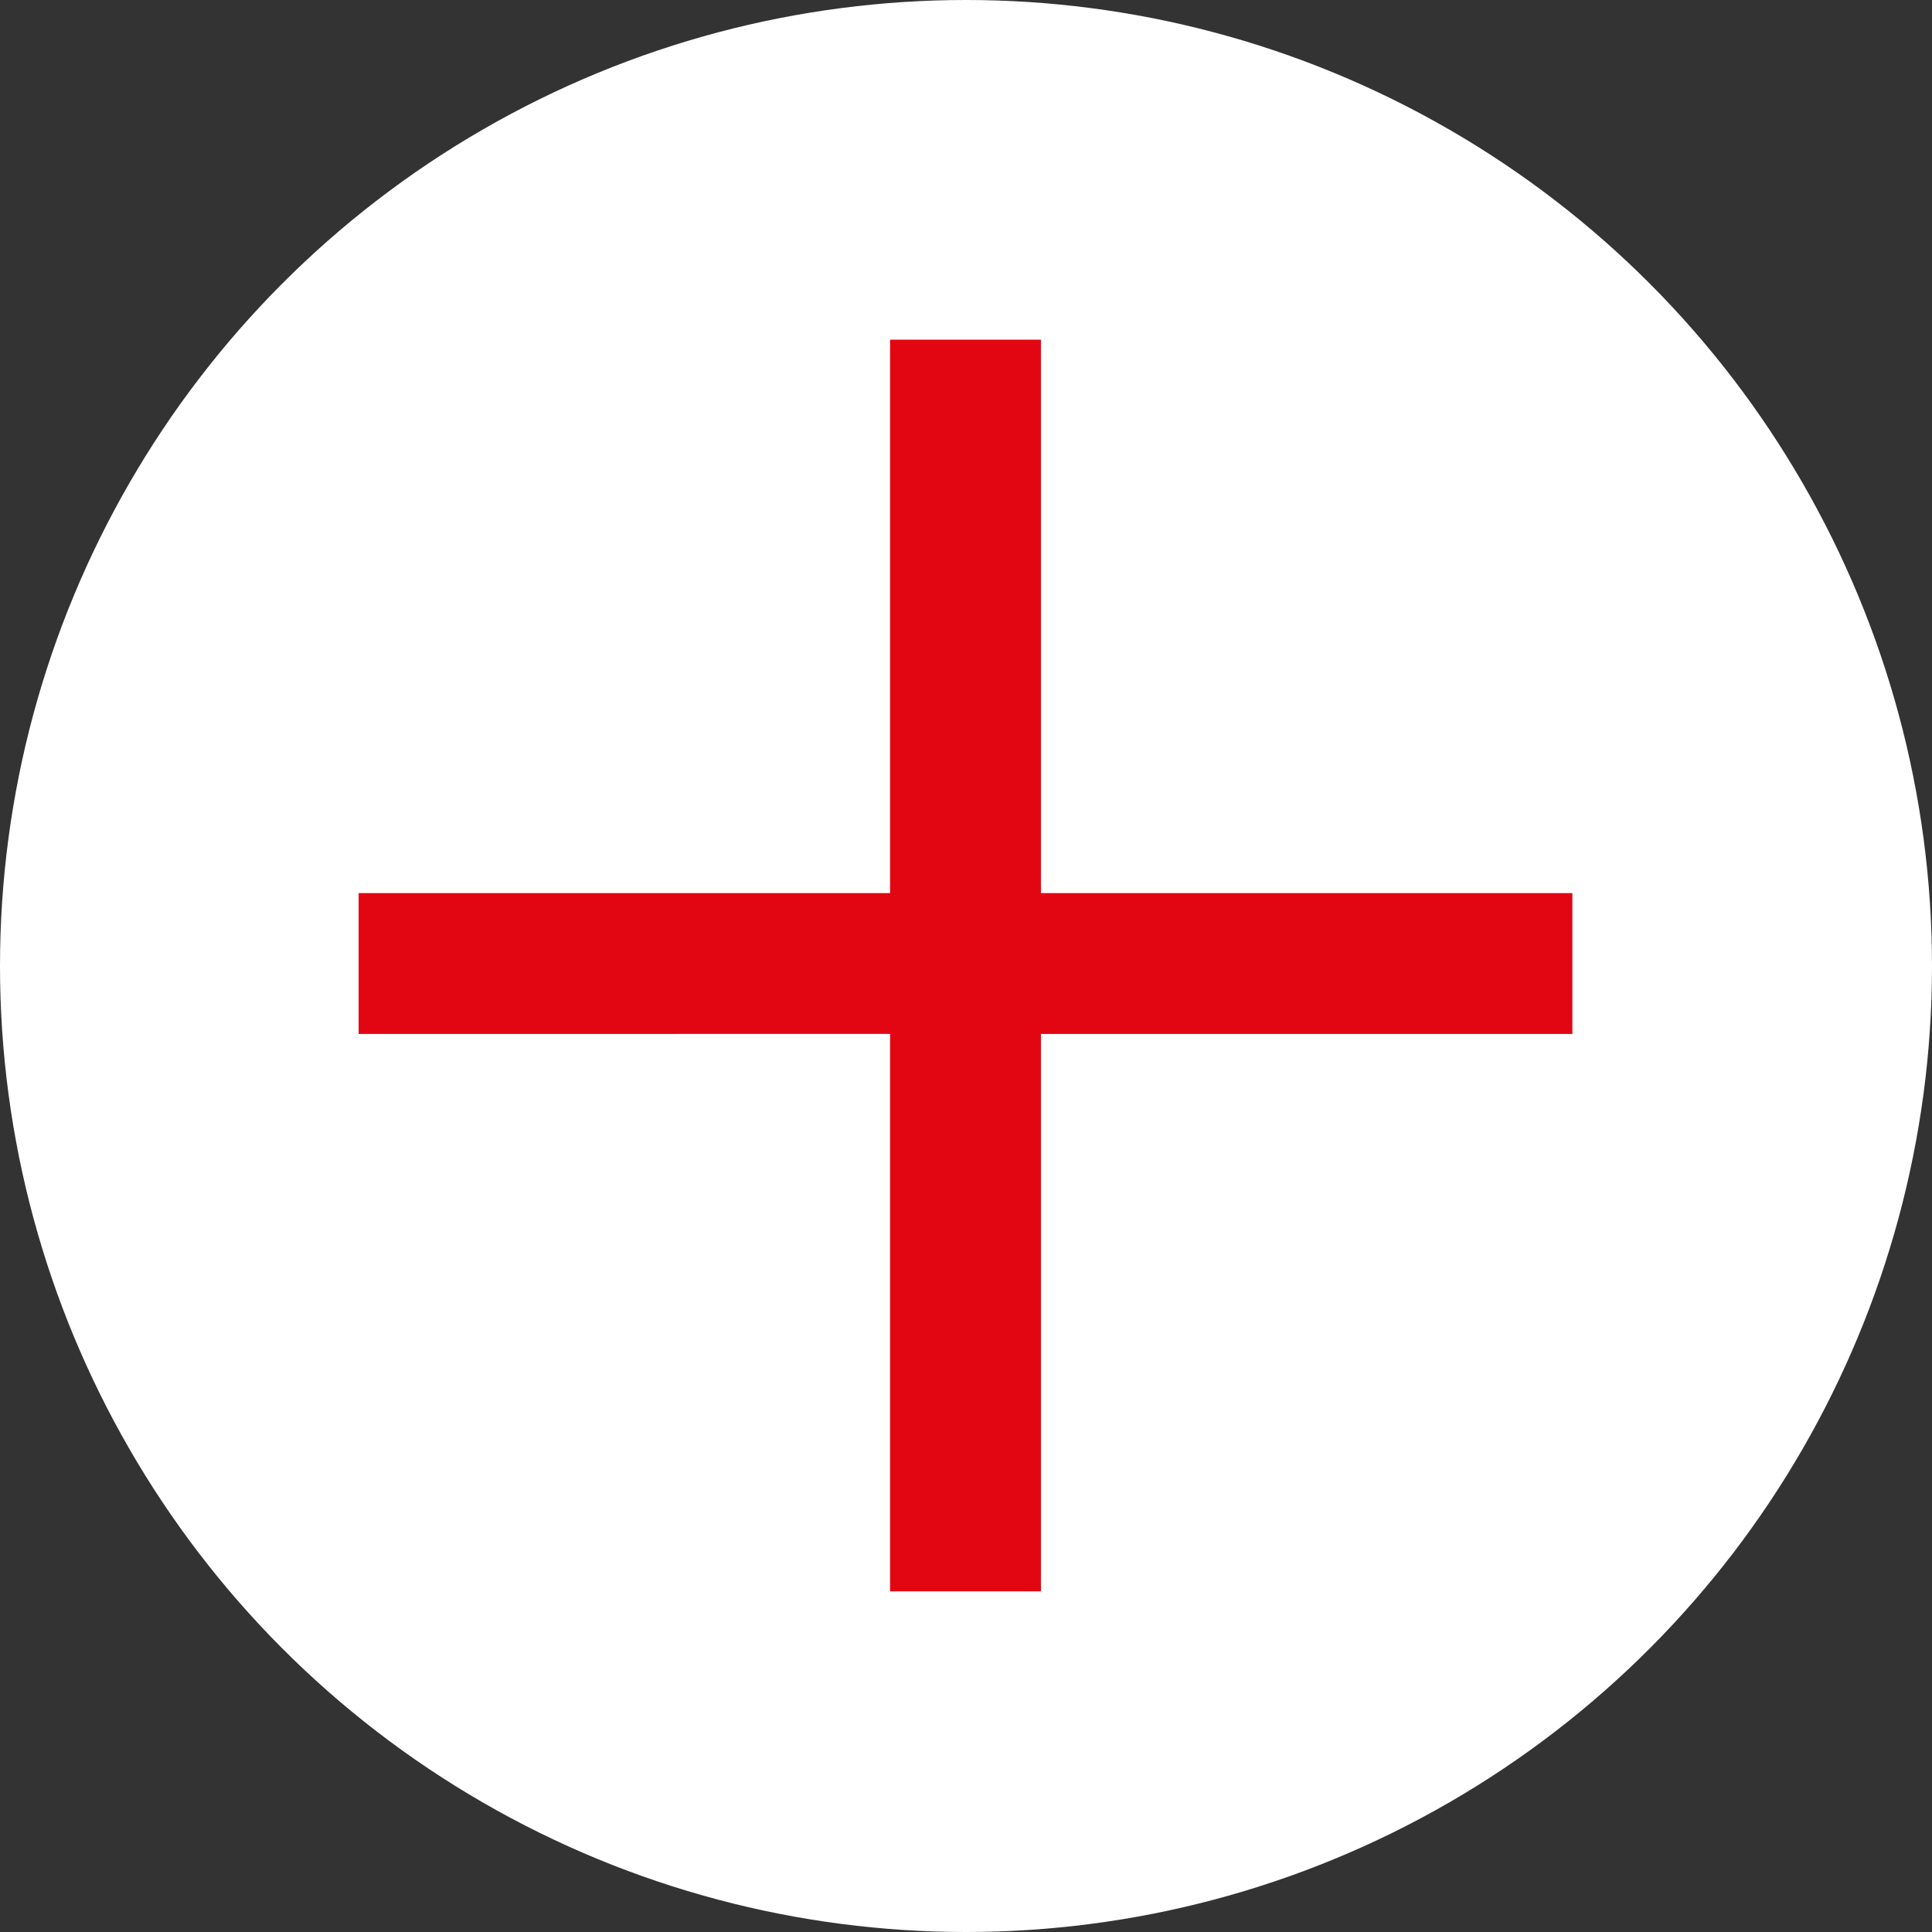 <?xml version="1.0" encoding="UTF-8"?> <!-- Generator: Adobe Illustrator 26.4.1, SVG Export Plug-In . SVG Version: 6.00 Build 0) --> <svg xmlns="http://www.w3.org/2000/svg" xmlns:xlink="http://www.w3.org/1999/xlink" id="Слой_1" x="0px" y="0px" viewBox="0 0 19.34 19.34" style="enable-background:new 0 0 19.34 19.34;" xml:space="preserve"><rect x="0" y="0" width="19.34" height="19.34" fill="#333333" stroke="none"/> <style type="text/css"> .st0{fill:url(#SVGID_1_);} .st1{fill:url(#SVGID_00000098184294013715234400000012982964112162173368_);} .st2{fill:none;} .st3{fill:url(#SVGID_00000017508741768142555910000015008547058459846289_);} .st4{fill:url(#SVGID_00000181051827837130798750000000387342695579272331_);} .st5{opacity:0.5;} .st6{fill-rule:evenodd;clip-rule:evenodd;fill:url(#SVGID_00000161606993828065433770000005235461222800413361_);} .st7{fill-rule:evenodd;clip-rule:evenodd;fill:url(#SVGID_00000136377047066039505720000005083329749910764182_);} .st8{fill-rule:evenodd;clip-rule:evenodd;fill:url(#SVGID_00000065774349311979100600000002546088326682189245_);} .st9{fill-rule:evenodd;clip-rule:evenodd;fill:url(#SVGID_00000029746958694825250040000000948967968755434397_);} .st10{fill-rule:evenodd;clip-rule:evenodd;fill:url(#SVGID_00000067230957889459176900000013599334109950905492_);} .st11{fill-rule:evenodd;clip-rule:evenodd;fill:url(#SVGID_00000150818504882350974780000002013920016532297124_);} .st12{fill-rule:evenodd;clip-rule:evenodd;fill:url(#SVGID_00000005264302957046740970000006459294346093639833_);} .st13{fill-rule:evenodd;clip-rule:evenodd;fill:url(#SVGID_00000183231262165604874140000017225994102135023534_);} .st14{fill-rule:evenodd;clip-rule:evenodd;fill:url(#SVGID_00000000935554534751238110000007618741867143548319_);} .st15{fill-rule:evenodd;clip-rule:evenodd;fill:#FFFFFF;} .st16{fill-rule:evenodd;clip-rule:evenodd;fill:#E32A2C;} .st17{fill:#1D70B7;} .st18{fill:#134484;} .st19{fill:#FFFFFF;} .st20{fill:#E20613;} .st21{fill:#E20613;stroke:#FFFFFF;stroke-linecap:round;stroke-linejoin:round;stroke-miterlimit:10;} .st22{fill:none;stroke:#FFFFFF;stroke-linecap:round;stroke-linejoin:round;stroke-miterlimit:10;} .st23{fill:url(#SVGID_00000060022830374040929970000002540716694435178653_);} .st24{opacity:0.59;} .st25{clip-path:url(#SVGID_00000050620986363380606270000001118916515464326585_);fill:#C9CCD2;} .st26{fill-rule:evenodd;clip-rule:evenodd;fill:url(#SVGID_00000035490007213175233290000002657079312720786345_);} .st27{fill-rule:evenodd;clip-rule:evenodd;fill:url(#SVGID_00000047743998041488490720000006856408911348889479_);} .st28{fill-rule:evenodd;clip-rule:evenodd;fill:url(#SVGID_00000068649389970450121010000004175138666846772908_);} .st29{fill-rule:evenodd;clip-rule:evenodd;fill:url(#SVGID_00000112623180346733711470000000544071709150734747_);} .st30{fill-rule:evenodd;clip-rule:evenodd;fill:url(#SVGID_00000027580929863049347690000007497423894978506662_);} .st31{fill-rule:evenodd;clip-rule:evenodd;fill:url(#SVGID_00000140011301399591209980000003349537071210306700_);} .st32{fill-rule:evenodd;clip-rule:evenodd;fill:url(#SVGID_00000098919609973475477660000015169051850994085053_);} .st33{fill-rule:evenodd;clip-rule:evenodd;fill:url(#SVGID_00000064342445208874675060000014982352997972242367_);} .st34{fill-rule:evenodd;clip-rule:evenodd;fill:url(#SVGID_00000127034729334233587650000006479627730792680627_);} .st35{fill-rule:evenodd;clip-rule:evenodd;fill:url(#SVGID_00000041273304408074072020000007253196306185123217_);} .st36{fill-rule:evenodd;clip-rule:evenodd;fill:url(#SVGID_00000183944280579045444890000007528687862250036878_);} .st37{fill-rule:evenodd;clip-rule:evenodd;fill:url(#SVGID_00000043430260463786028260000002397790065037176723_);} .st38{fill-rule:evenodd;clip-rule:evenodd;fill:url(#SVGID_00000093889335362337800920000009896604061176310428_);} .st39{fill-rule:evenodd;clip-rule:evenodd;fill:url(#SVGID_00000057108553910427158480000008507996182437306271_);} .st40{fill-rule:evenodd;clip-rule:evenodd;fill:url(#SVGID_00000098934892477354374690000000573325860815542194_);} .st41{fill-rule:evenodd;clip-rule:evenodd;fill:url(#SVGID_00000136382607246941008370000006313728043698162830_);} .st42{fill-rule:evenodd;clip-rule:evenodd;fill:url(#SVGID_00000173873093160577090350000002114424339363328424_);} .st43{fill-rule:evenodd;clip-rule:evenodd;fill:url(#SVGID_00000023964989962235936430000000883033292407574689_);} .st44{fill-rule:evenodd;clip-rule:evenodd;fill:url(#SVGID_00000052100074299714254660000008343119458833353662_);} .st45{fill-rule:evenodd;clip-rule:evenodd;fill:url(#SVGID_00000152258762988868658840000014100121969884565900_);} .st46{fill-rule:evenodd;clip-rule:evenodd;fill:url(#SVGID_00000144302096074897952090000017432845706760520615_);} .st47{fill-rule:evenodd;clip-rule:evenodd;fill:url(#SVGID_00000013168141125809817360000000747750280324431788_);} .st48{fill-rule:evenodd;clip-rule:evenodd;fill:url(#SVGID_00000038411562774445065920000015733929572113267356_);} .st49{fill-rule:evenodd;clip-rule:evenodd;fill:url(#SVGID_00000040557174400642236750000004890128873803657899_);} .st50{fill-rule:evenodd;clip-rule:evenodd;fill:url(#SVGID_00000163058915181103334610000009731168827548040107_);} .st51{fill-rule:evenodd;clip-rule:evenodd;fill:url(#SVGID_00000176736957978853838920000015535356822749211798_);} .st52{fill-rule:evenodd;clip-rule:evenodd;fill:url(#SVGID_00000117641817959173824450000002879627423069396871_);} .st53{fill-rule:evenodd;clip-rule:evenodd;fill:url(#SVGID_00000055699296788575617080000007230901884162231219_);} .st54{fill-rule:evenodd;clip-rule:evenodd;fill:url(#SVGID_00000083792432464065940110000007578859552652414598_);} .st55{fill-rule:evenodd;clip-rule:evenodd;fill:url(#SVGID_00000013181617973468394350000007060861683098028160_);} .st56{fill-rule:evenodd;clip-rule:evenodd;fill:url(#SVGID_00000109744808442668649280000006163182531464858783_);} .st57{fill-rule:evenodd;clip-rule:evenodd;fill:url(#SVGID_00000079454915839663959690000005748506607905322903_);} .st58{fill-rule:evenodd;clip-rule:evenodd;fill:url(#SVGID_00000073722596674322531700000009091584541751644304_);} .st59{fill-rule:evenodd;clip-rule:evenodd;fill:url(#SVGID_00000144298795810652290550000001664096485467879300_);} .st60{fill-rule:evenodd;clip-rule:evenodd;fill:url(#SVGID_00000094607088616107115320000017689773095384855699_);} .st61{fill-rule:evenodd;clip-rule:evenodd;fill:url(#SVGID_00000099650709631933780110000014463104931938907569_);} .st62{fill-rule:evenodd;clip-rule:evenodd;fill:url(#SVGID_00000178177546523244118710000007081875462106266783_);} .st63{fill-rule:evenodd;clip-rule:evenodd;fill:url(#SVGID_00000066497821950770391200000014803187402209171080_);} .st64{fill-rule:evenodd;clip-rule:evenodd;fill:url(#SVGID_00000168798740233379926350000000116807455780345273_);} .st65{fill-rule:evenodd;clip-rule:evenodd;fill:url(#SVGID_00000160168007312995852930000008085103545926906776_);} .st66{fill-rule:evenodd;clip-rule:evenodd;fill:url(#SVGID_00000016046142948823596700000015099308749406362541_);} .st67{fill-rule:evenodd;clip-rule:evenodd;fill:url(#SVGID_00000142888731492020665040000000966673665757543861_);} .st68{fill-rule:evenodd;clip-rule:evenodd;fill:url(#SVGID_00000165235837971090038930000010079439233885451937_);} .st69{fill-rule:evenodd;clip-rule:evenodd;fill:url(#SVGID_00000100378323353614848590000016146060838854614171_);} .st70{fill-rule:evenodd;clip-rule:evenodd;fill:url(#SVGID_00000093865273889143055620000001744947476630578819_);} .st71{fill-rule:evenodd;clip-rule:evenodd;fill:url(#SVGID_00000024703707031302226170000014009388393333057669_);} .st72{fill-rule:evenodd;clip-rule:evenodd;fill:url(#SVGID_00000136405357491113111770000009353749152076597646_);} .st73{fill-rule:evenodd;clip-rule:evenodd;fill:url(#SVGID_00000123433768737427840370000000981909776235707568_);} .st74{fill-rule:evenodd;clip-rule:evenodd;fill:#221E20;} </style> <g> <circle class="st19" cx="9.67" cy="9.67" r="9.67"></circle> <g> <path class="st20" d="M10.42,3.4v5.54h5.32v1.41h-5.32v5.58H8.91v-5.58H3.59V8.94h5.32V3.4H10.42z"></path> </g> </g> </svg> 